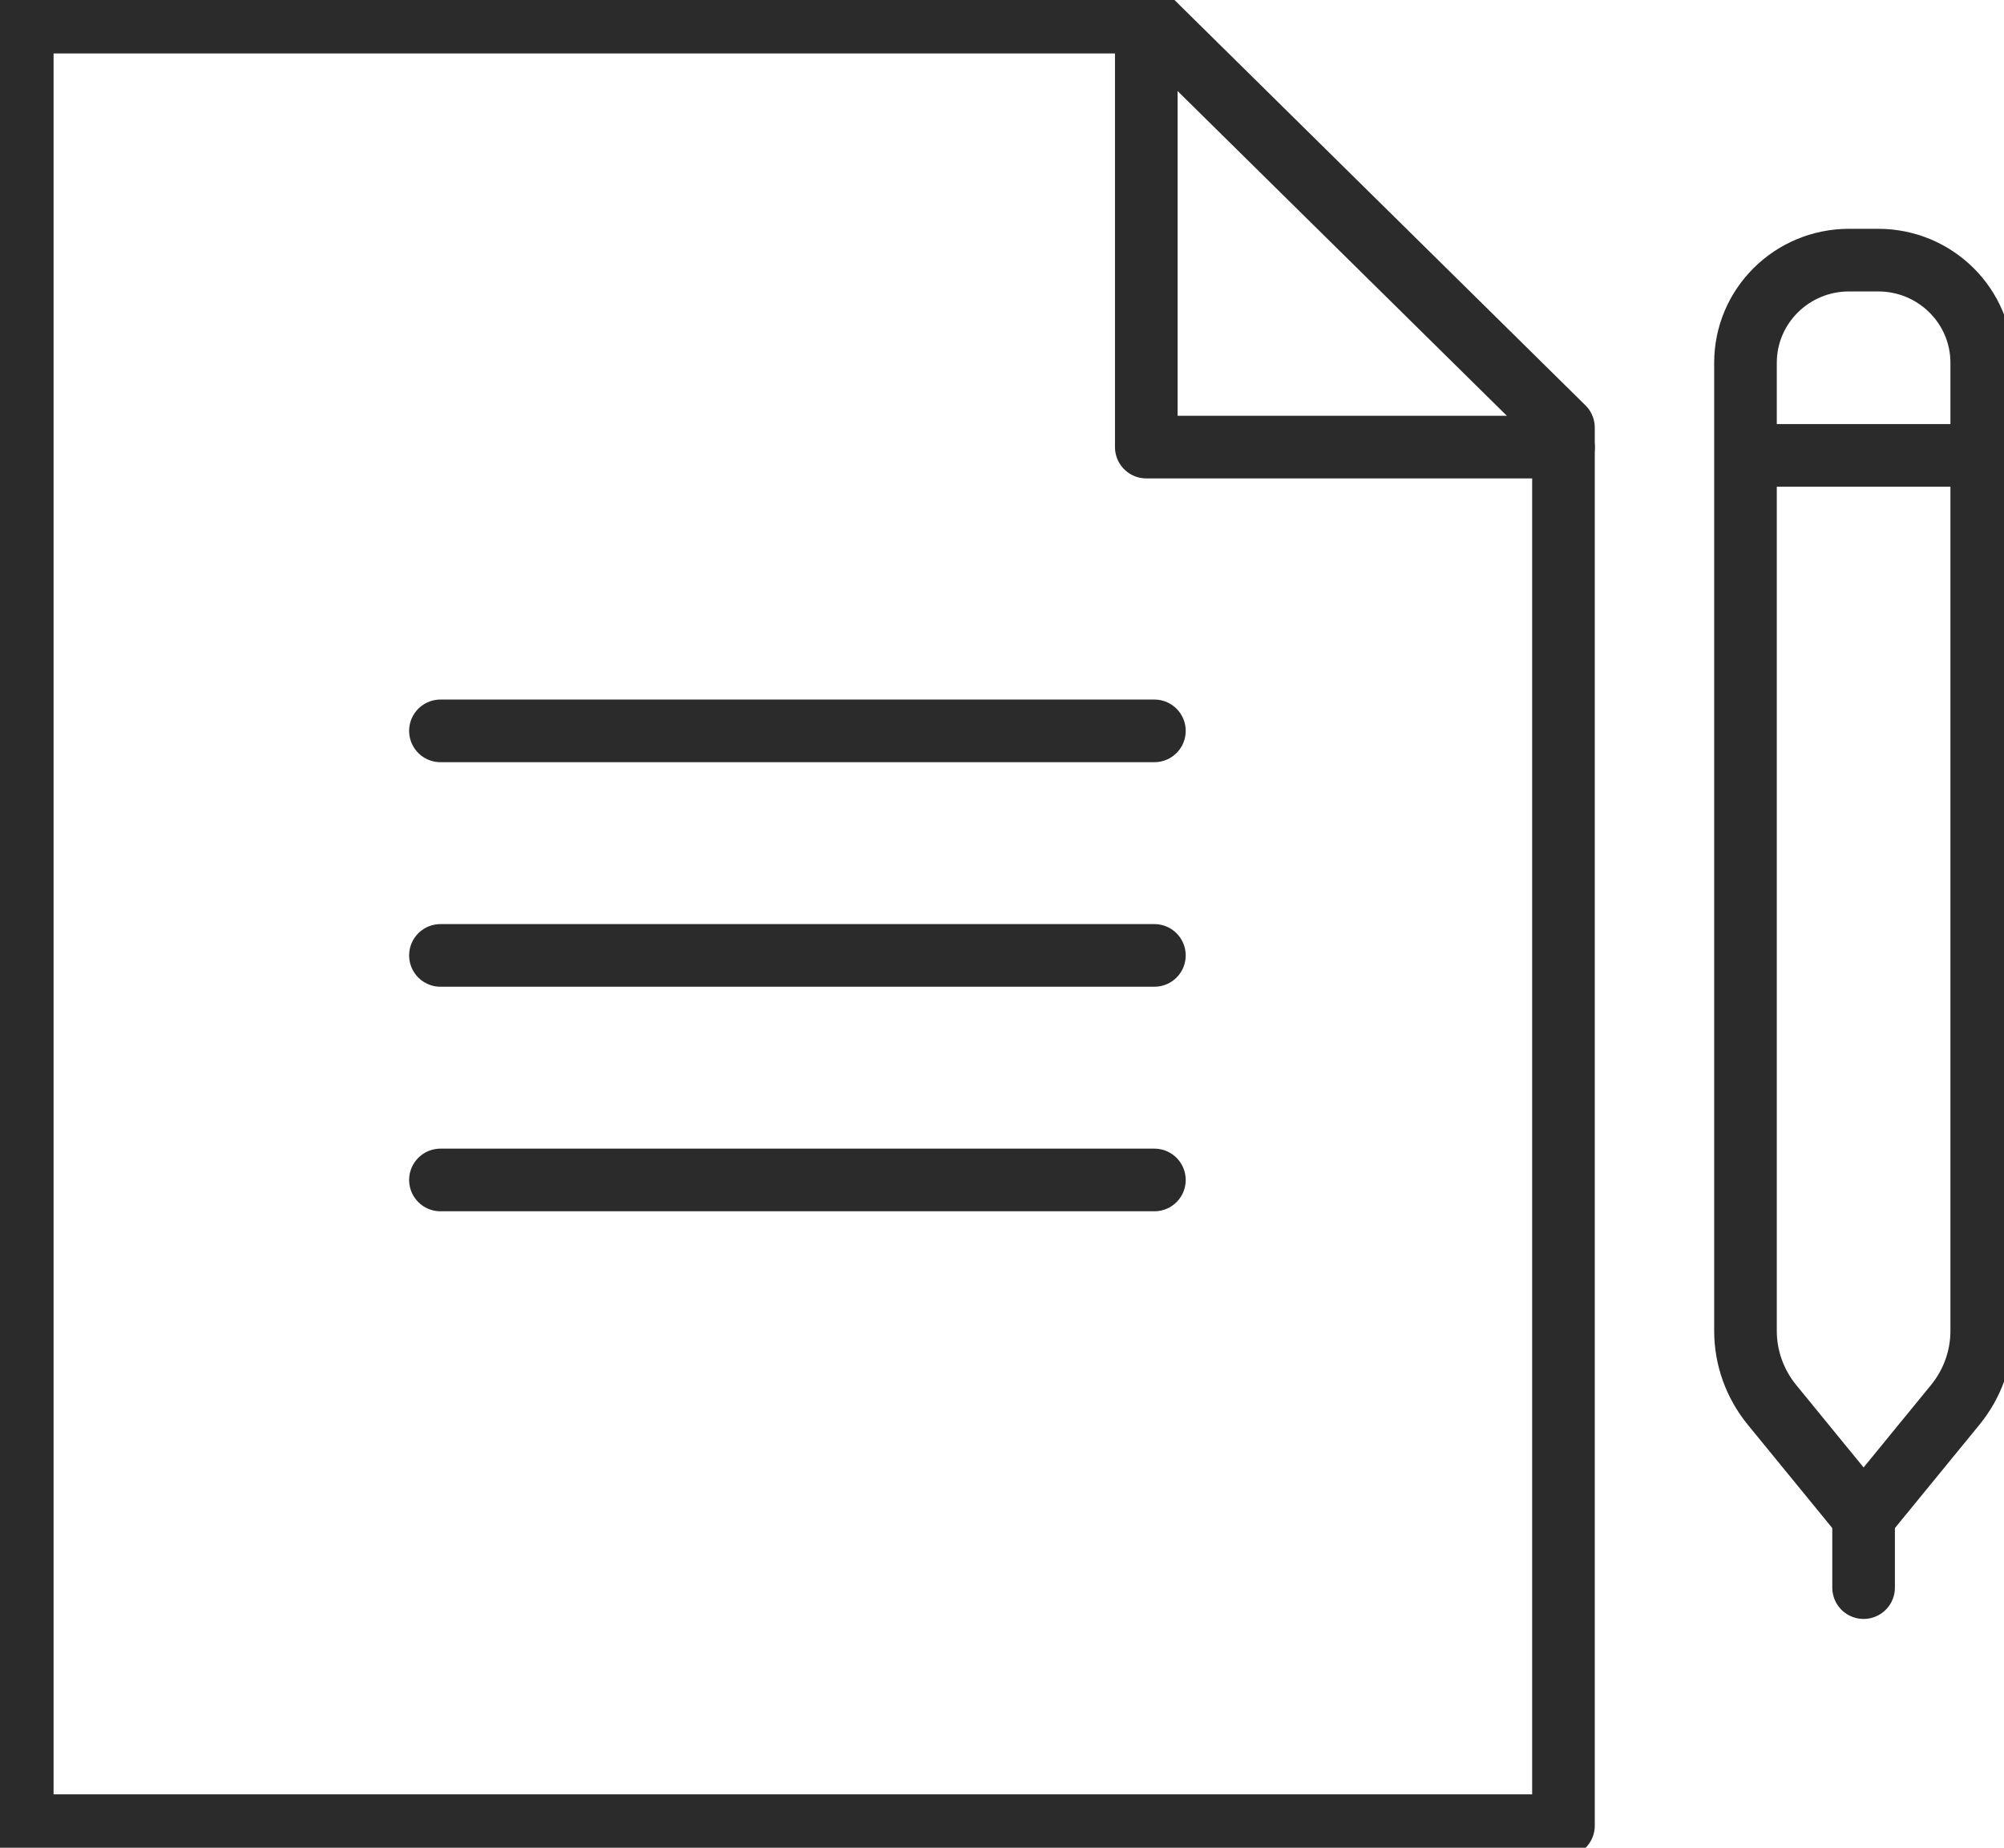 <svg width="64" height="59" viewBox="0 0 64 59" fill="none" xmlns="http://www.w3.org/2000/svg">
<g clip-path="url(#clip0_866_2141)">
<path d="M36.8 0.706H0.711V58.294H49.931V13.655L36.8 0.706Z" stroke="#2B2B2B" stroke-width="2" stroke-linecap="round" stroke-linejoin="round"/>
<path d="M49.931 14.276H36.608V1.073" stroke="#2B2B2B" stroke-width="2" stroke-linecap="round" stroke-linejoin="round"/>
<path d="M14.066 23.337H36.867" stroke="#2B2B2B" stroke-width="2" stroke-linecap="round" stroke-linejoin="round"/>
<path d="M14.066 30.507H36.867" stroke="#2B2B2B" stroke-width="2" stroke-linecap="round" stroke-linejoin="round"/>
<path d="M14.066 37.677H36.867" stroke="#2B2B2B" stroke-width="2" stroke-linecap="round" stroke-linejoin="round"/>
<path d="M59.982 8.306H59.051C57.223 8.306 55.744 9.774 55.744 11.584V42.497C55.744 43.355 56.043 44.187 56.587 44.854L59.516 48.436L62.446 44.854C62.99 44.187 63.289 43.355 63.289 42.497V11.584C63.289 9.774 61.81 8.306 59.982 8.306Z" stroke="#2B2B2B" stroke-width="2" stroke-linecap="round" stroke-linejoin="round"/>
<path d="M59.516 48.199V50.694" stroke="#2B2B2B" stroke-width="2" stroke-linecap="round" stroke-linejoin="round"/>
<path d="M55.993 14.541H63.239" stroke="#2B2B2B" stroke-width="2" stroke-linecap="round" stroke-linejoin="round"/>
</g>
<defs>
<clipPath id="clip0_866_2141">
<rect width="64" height="59" fill="white"/>
</clipPath>
</defs>
</svg>
